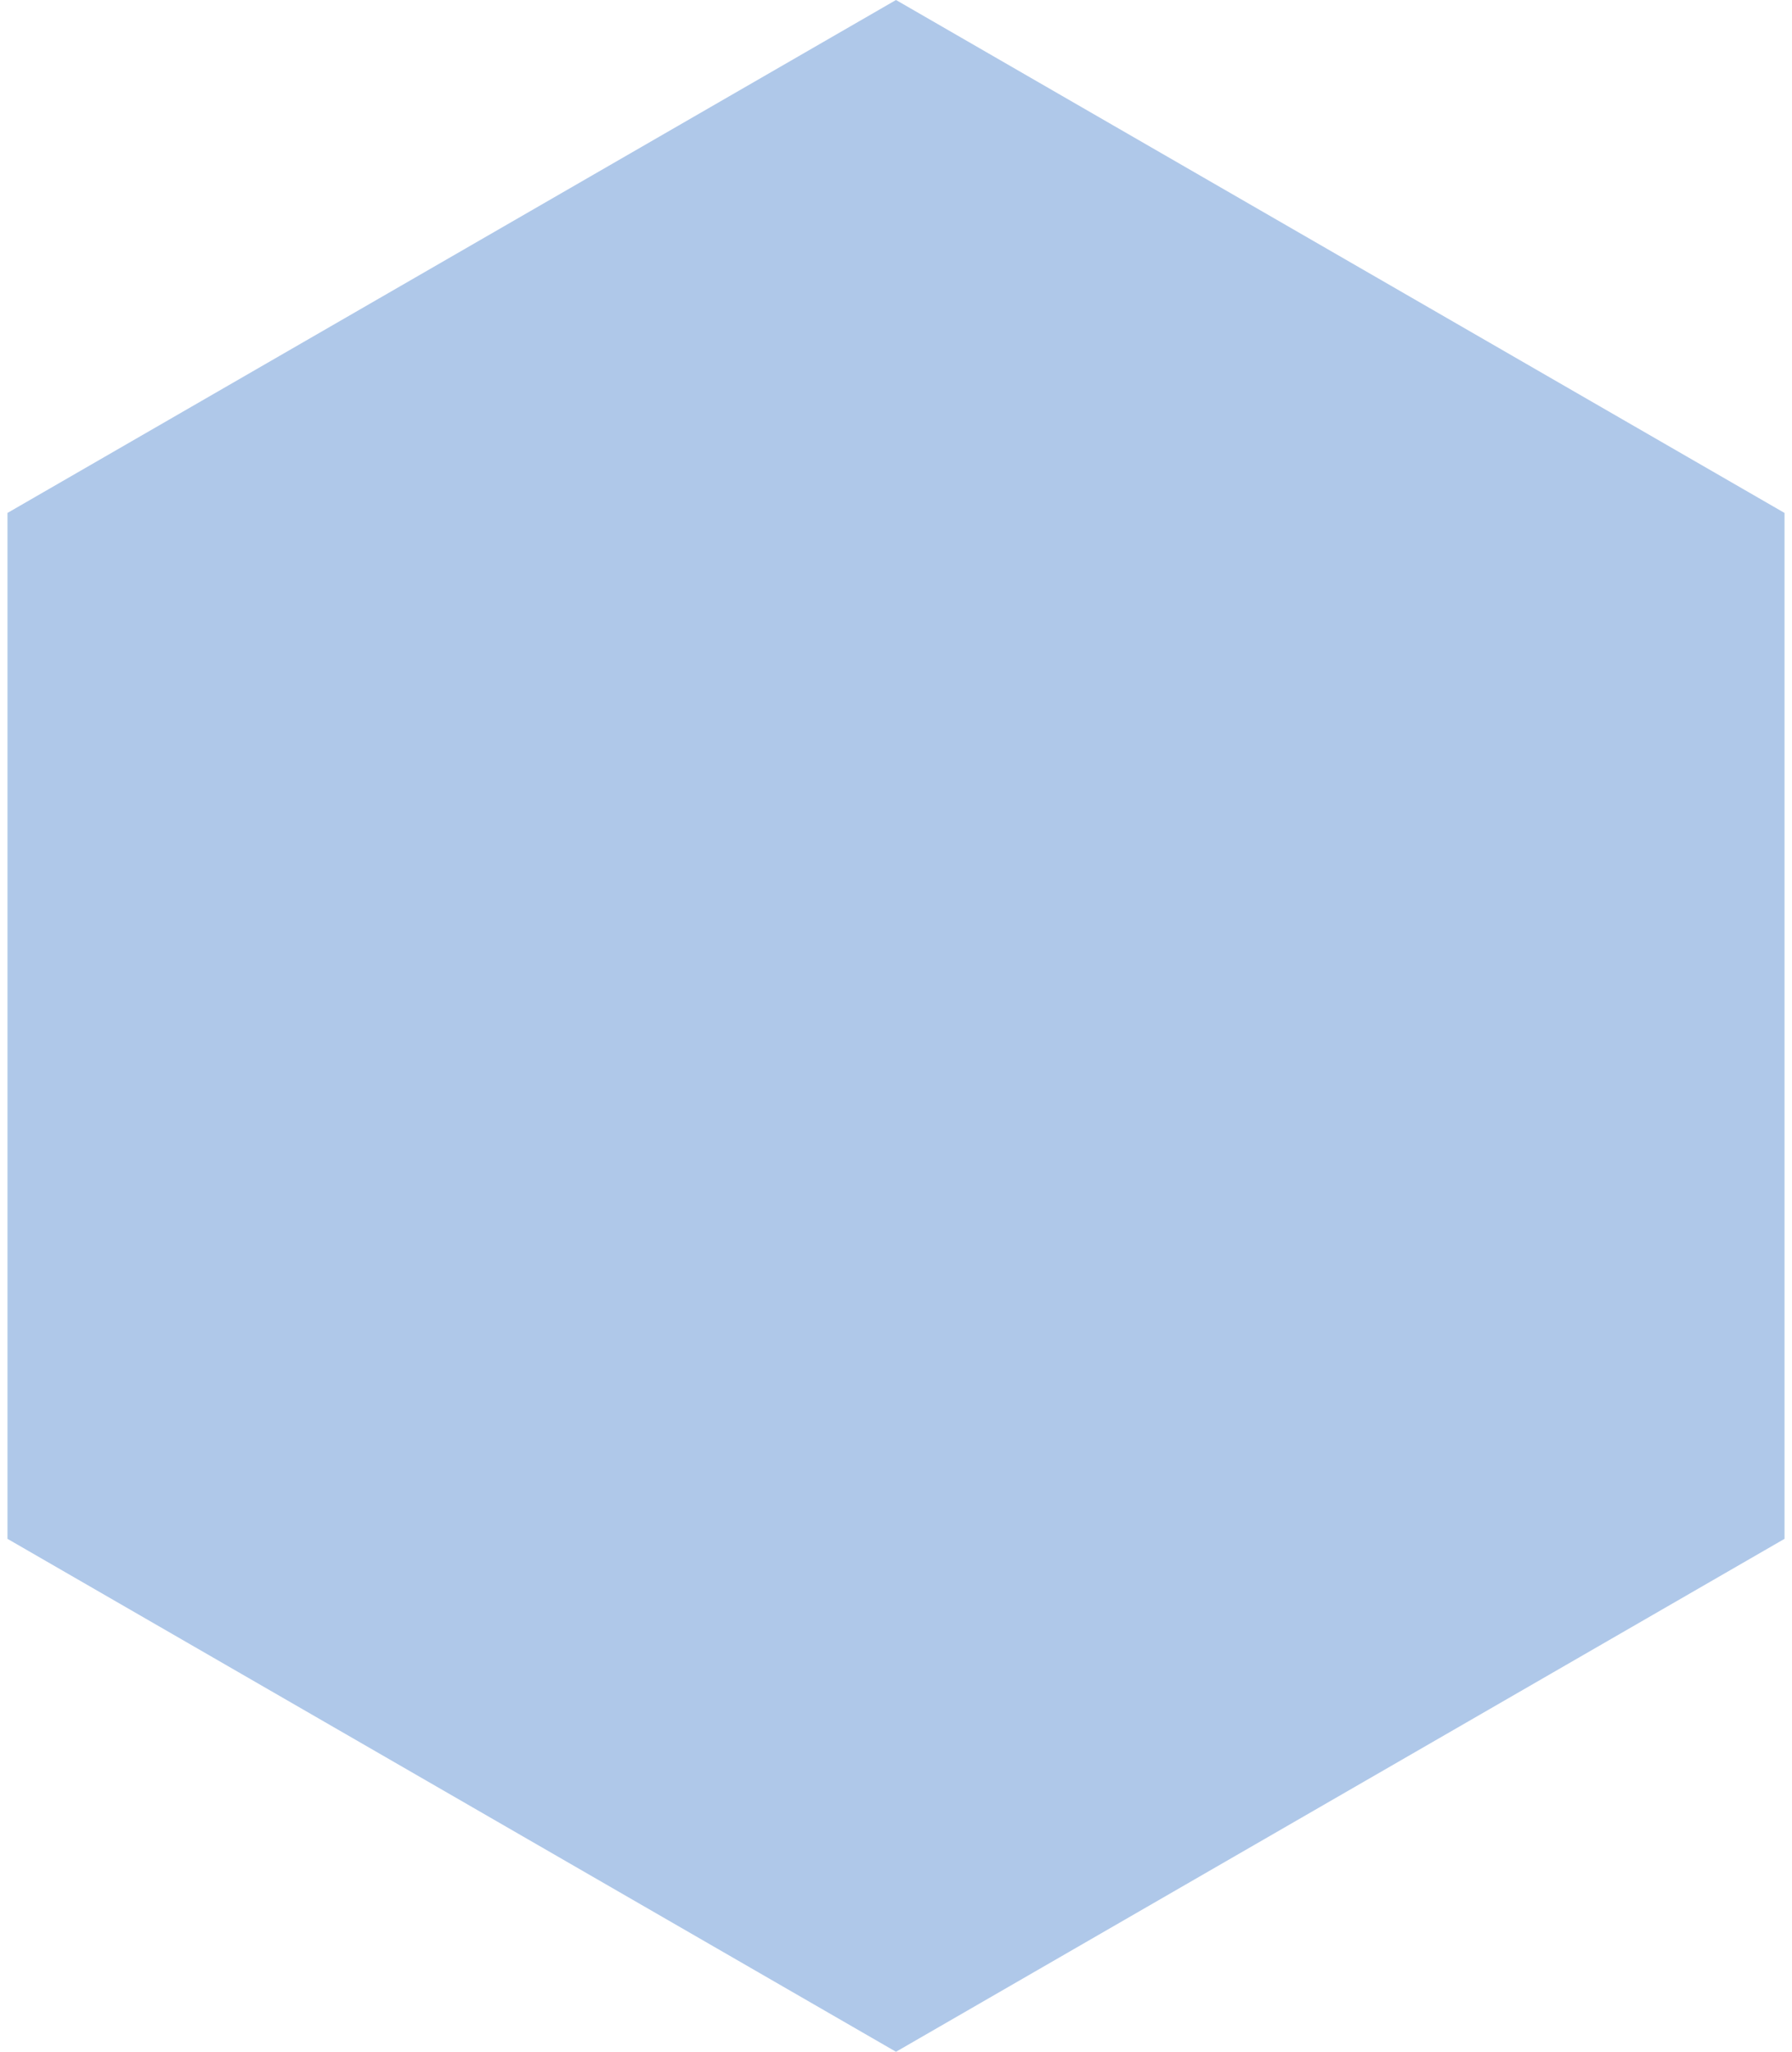 <?xml version="1.0" encoding="UTF-8"?> <svg xmlns="http://www.w3.org/2000/svg" width="193" height="221" viewBox="0 0 193 221" fill="none"> <path d="M96.5 0L192.196 55.25V165.75L96.5 221L0.804 165.75V55.25L96.5 0Z" fill="#AFC8E9"></path> </svg> 